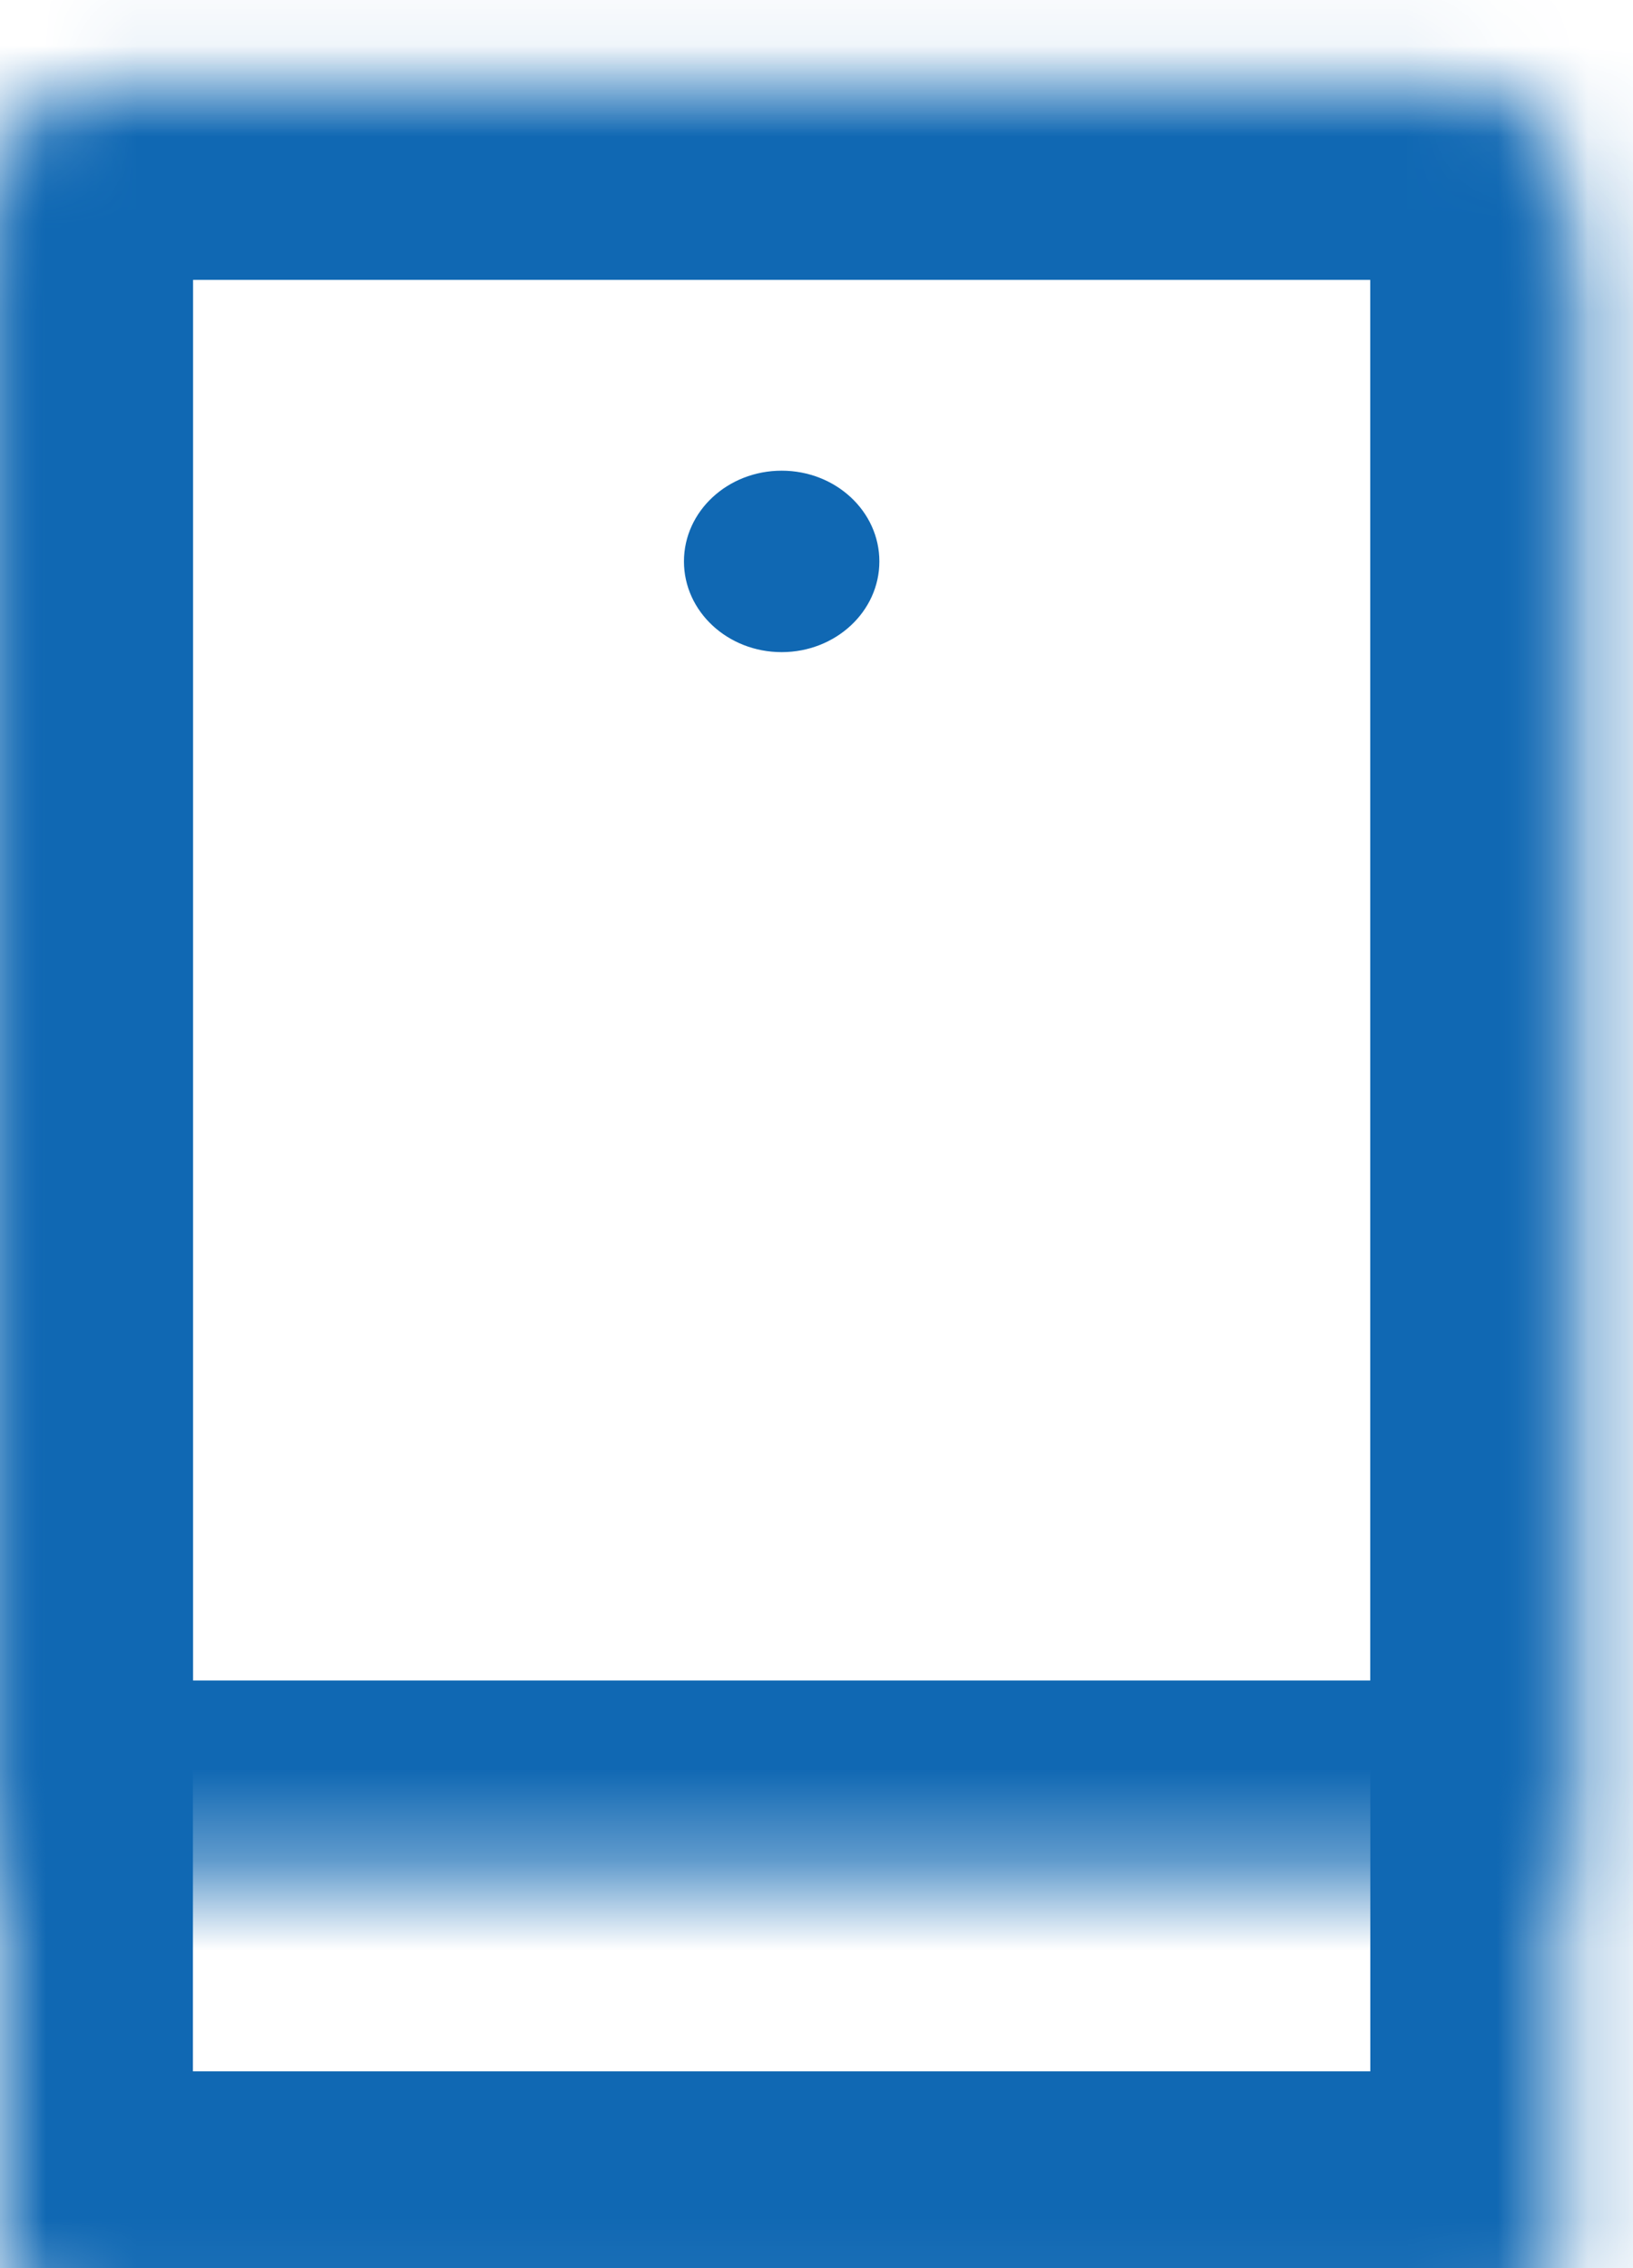 <svg width="18" height="25" viewBox="0 0 18 25" fill="none" xmlns="http://www.w3.org/2000/svg">
<mask id="path-1-inside-1" fill="white">
<rect y="0.957" width="17.231" height="24" rx="1.003"/>
</mask>
<rect y="0.957" width="17.231" height="24" rx="1.003" stroke="#1068b3" stroke-width="4.253" mask="url(#path-1-inside-1)"/>
<mask id="path-2-inside-2" fill="white">
<path d="M0 1.96C0 1.406 0.449 0.957 1.003 0.957H16.228C16.782 0.957 17.231 1.406 17.231 1.96V20.649H0V1.96Z"/>
</mask>
<path d="M0 1.96C0 1.406 0.449 0.957 1.003 0.957H16.228C16.782 0.957 17.231 1.406 17.231 1.96V20.649H0V1.96Z" stroke="#1068b3" stroke-width="4.253" mask="url(#path-2-inside-2)"/>
<ellipse cx="8.616" cy="6.188" rx="1.077" ry="1" fill="#1068b3"/>
</svg>
